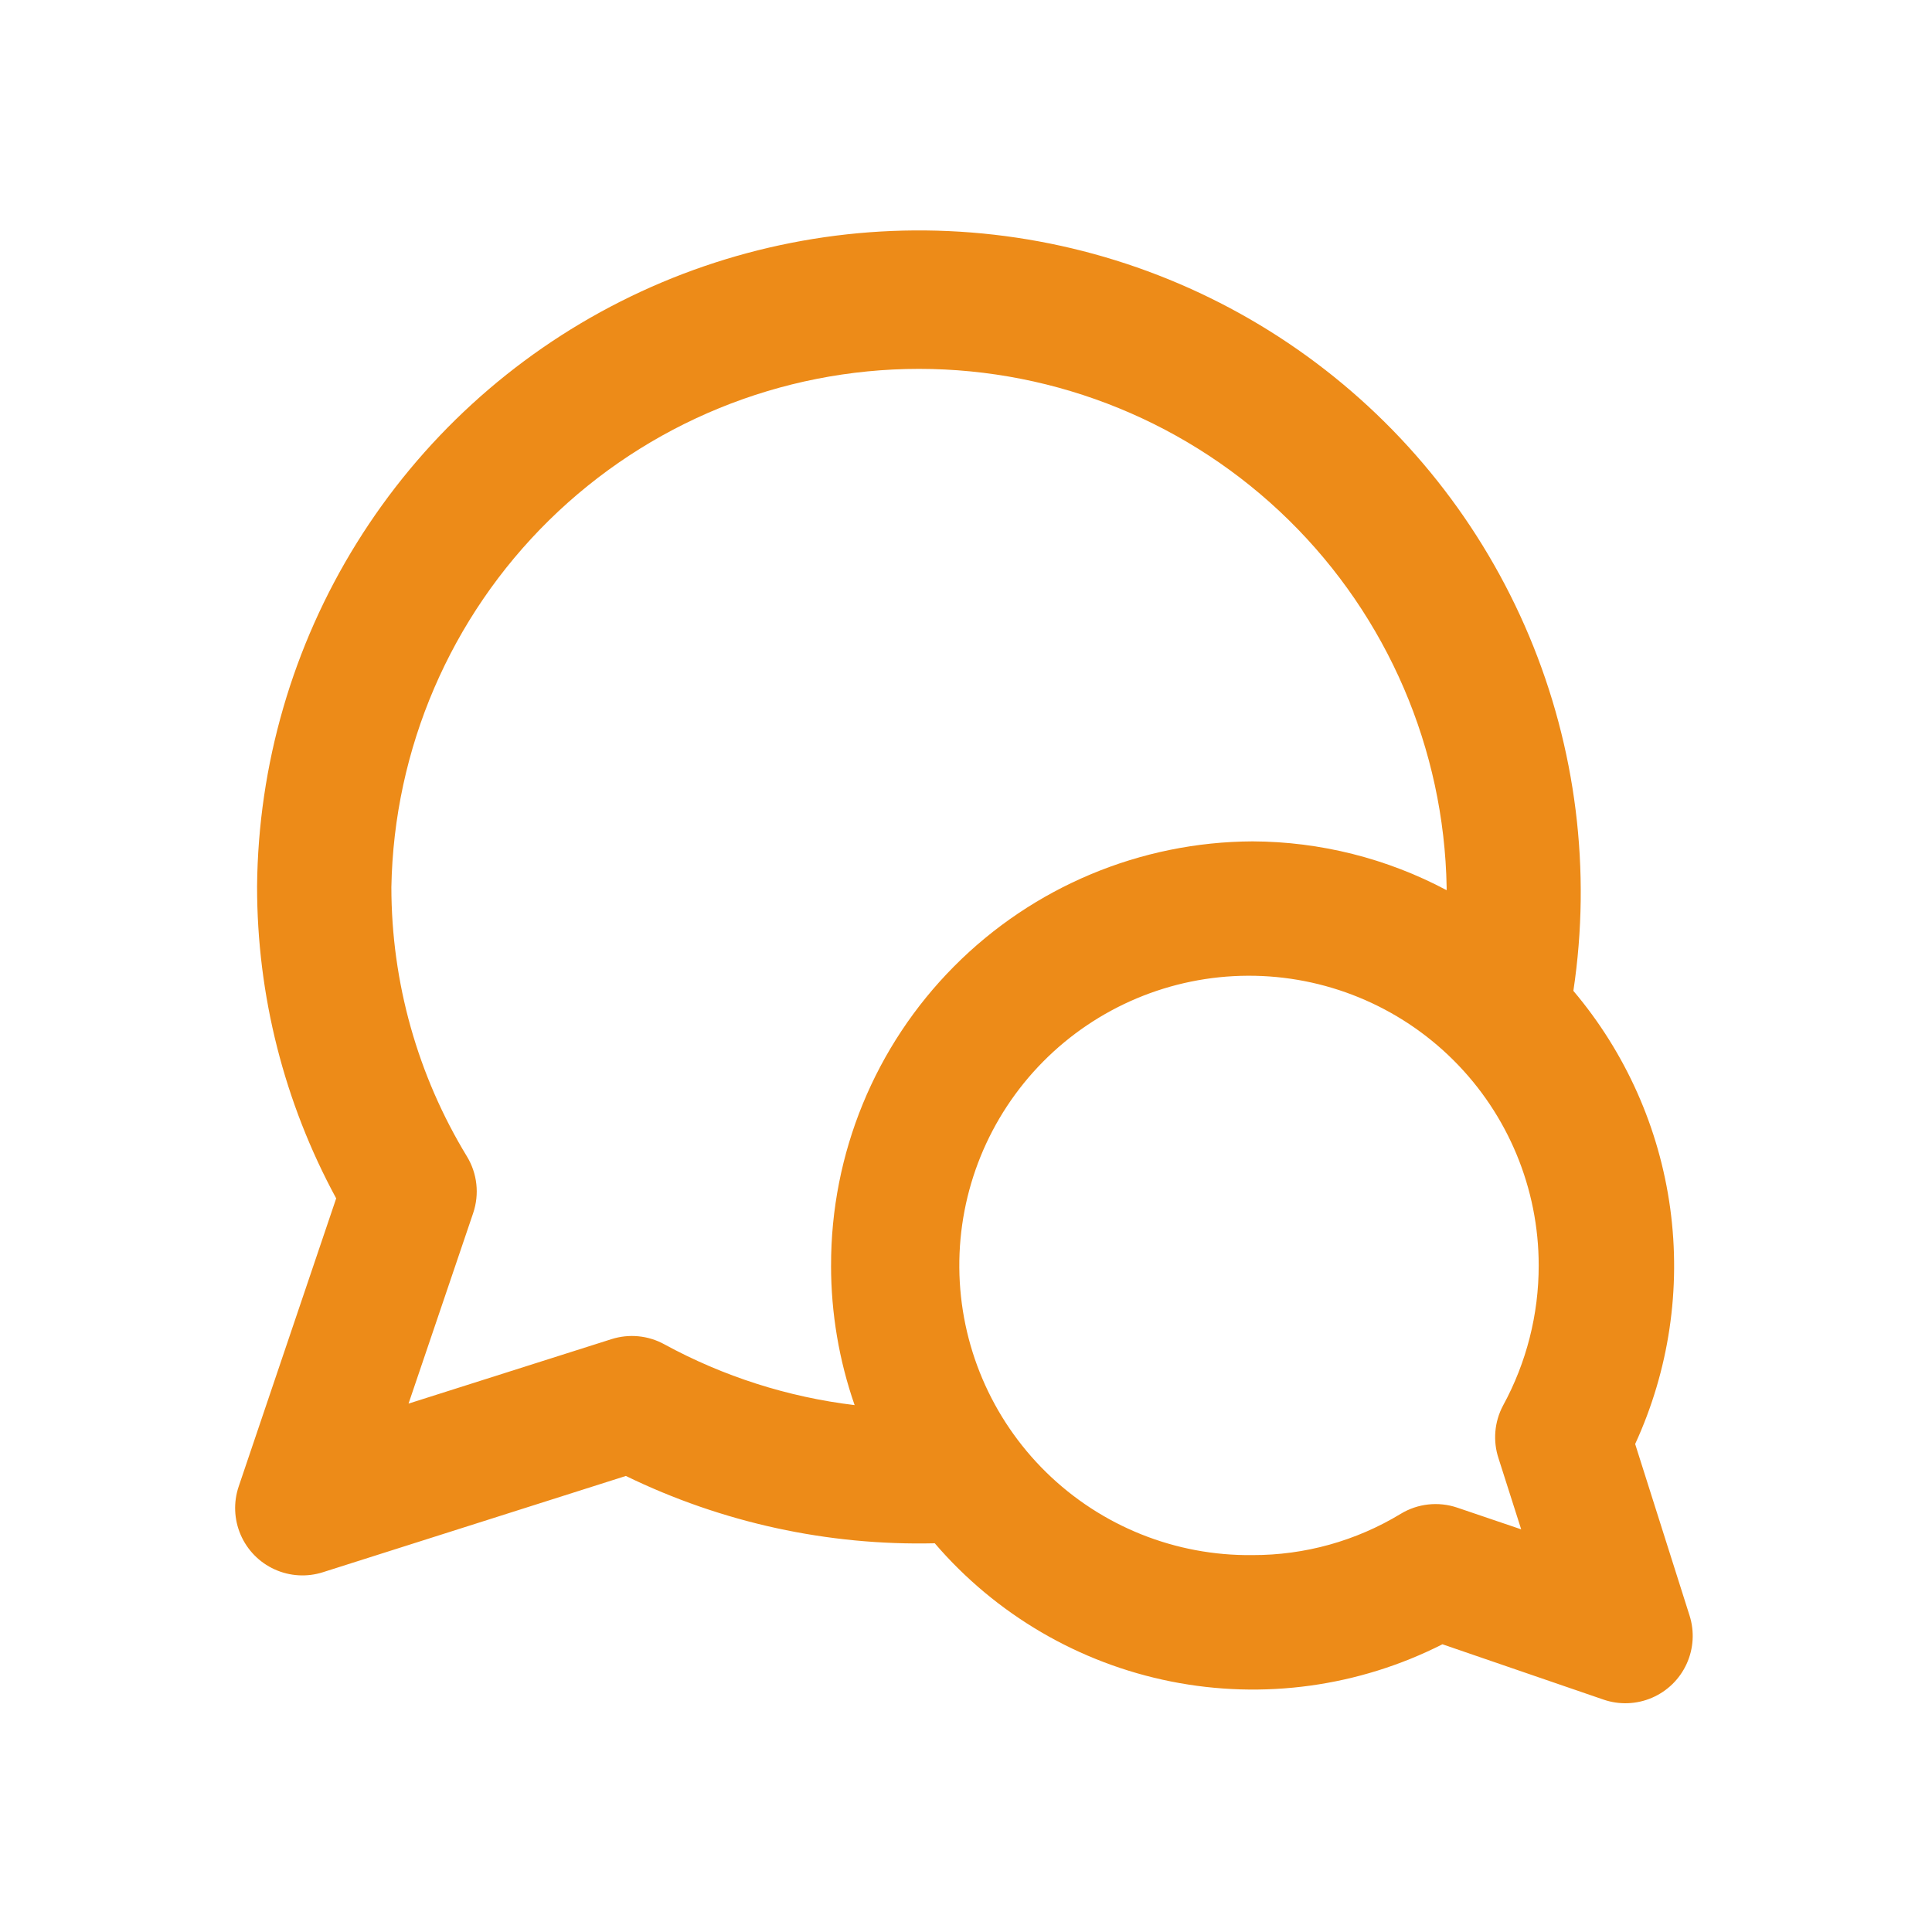 <?xml version="1.0" encoding="UTF-8"?>
<svg width="436px" height="436px" viewBox="0 0 436 436" version="1.1" xmlns="http://www.w3.org/2000/svg" xmlns:xlink="http://www.w3.org/1999/xlink">
    <title>Artboard Copy 5</title>
    <g id="Artboard-Copy-5" stroke="none" stroke-width="1" fill="none" fill-rule="evenodd">
        <path d="M369.01,325.871 C376.647,309.265 379.392,290.822 376.923,272.711 C374.453,254.6 366.872,237.567 355.067,223.61 C359.148,196.509 355.695,168.808 345.085,143.539 C334.475,118.27 317.117,96.409 294.911,80.347 C272.706,64.284 246.51,54.639 219.195,52.468 C191.876,50.301 164.485,55.688 140.025,68.046 C115.565,80.402 94.973,99.25 80.508,122.528 C66.043,145.806 58.261,172.615 58.015,200.016 C57.999,224.614 64.135,248.824 75.869,270.441 L53.873,335.438 C52.659,339.004 52.815,342.897 54.31,346.358 C55.802,349.816 58.528,352.598 61.959,354.158 C65.388,355.722 69.275,355.955 72.866,354.81 L141.243,333.082 C162.932,343.639 186.835,348.851 210.95,348.276 C224.736,364.355 243.521,375.34 264.295,379.472 C285.067,383.605 306.625,380.645 325.519,371.069 L361.911,383.568 C365.477,384.782 369.37,384.625 372.828,383.131 C376.288,381.636 379.071,378.91 380.631,375.481 C382.195,372.052 382.428,368.165 381.283,364.575 L369.01,325.871 Z M187.546,285.642 C187.549,296.349 189.346,306.983 192.865,317.097 C177.813,315.287 163.248,310.634 149.938,303.382 C146.292,301.373 141.979,300.947 138.009,302.205 L92.197,316.755 L106.784,273.754 L106.784,273.751 C108.225,269.499 107.711,264.827 105.38,260.988 C94.232,242.675 88.331,221.649 88.323,200.209 C88.879,168.997 101.67,139.254 123.938,117.377 C146.21,95.503 176.176,83.245 207.395,83.245 C238.614,83.245 268.581,95.503 290.852,117.377 C313.121,139.253 325.911,168.997 326.468,200.209 L326.468,200.893 C312.98,193.717 297.948,189.936 282.67,189.875 C257.364,189.987 233.137,200.133 215.304,218.088 C197.471,236.04 187.489,260.336 187.55,285.641 L187.546,285.642 Z M338.2,329.175 L343.29,345.13 L328.854,340.23 C324.601,338.791 319.93,339.305 316.093,341.637 C306.017,347.75 294.45,350.97 282.664,350.943 C265.281,351.155 248.53,344.436 236.11,332.268 C223.693,320.103 216.634,303.489 216.491,286.106 C216.35,268.721 223.139,251.998 235.355,239.628 C247.573,227.262 264.214,220.269 281.596,220.197 C298.981,220.126 315.678,226.981 327.996,239.247 C340.315,251.515 347.242,268.182 347.242,285.567 C347.255,296.622 344.486,307.505 339.189,317.211 C337.231,320.894 336.873,325.221 338.201,329.175 L338.2,329.175 Z" id="Shape" fill="#ED8B18" fill-rule="nonzero"></path>
    </g>
</svg>